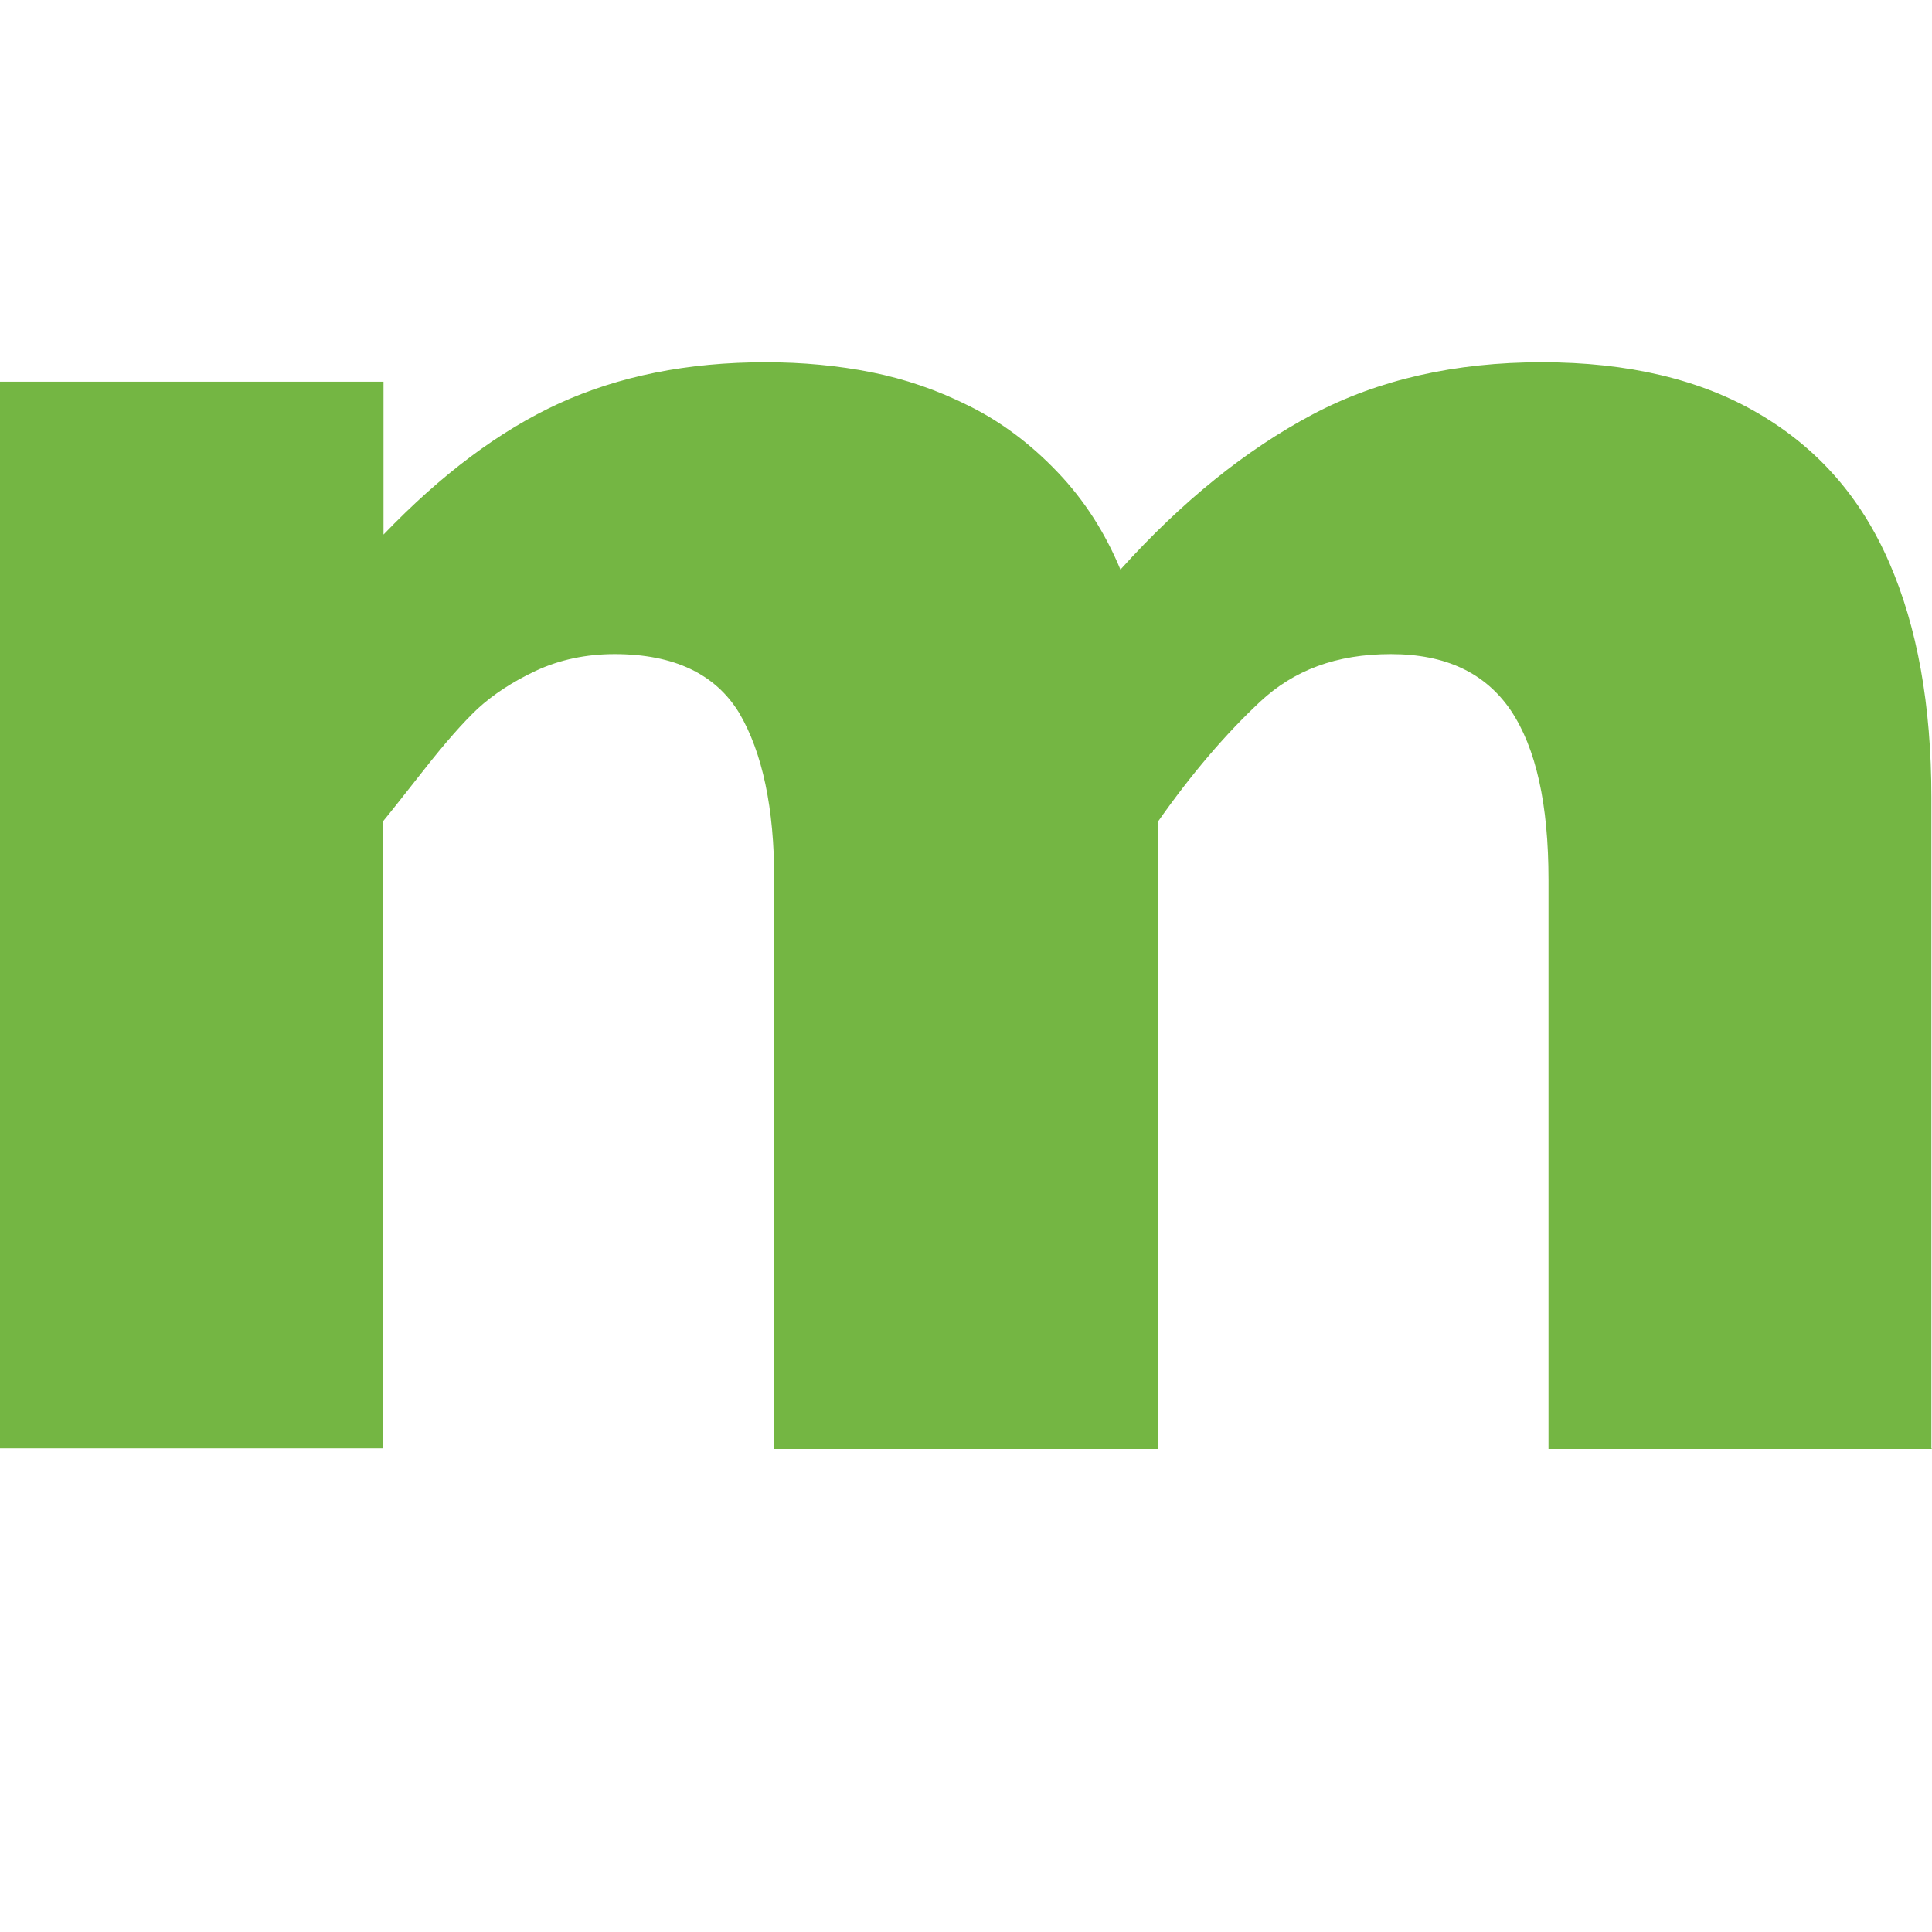 <svg width="16" height="16" viewBox="0 0 16 16" fill="none" xmlns="http://www.w3.org/2000/svg">
<path d="M16 12H12.824V7.286C12.824 6.66 12.721 6.195 12.511 5.882C12.3 5.573 11.973 5.417 11.519 5.417C11.066 5.417 10.715 5.55 10.434 5.813C10.154 6.075 9.868 6.407 9.588 6.807V12H6.412V7.286C6.412 6.692 6.314 6.232 6.122 5.905C5.926 5.583 5.584 5.417 5.089 5.417C4.855 5.417 4.635 5.463 4.438 5.555C4.242 5.647 4.083 5.753 3.957 5.868C3.835 5.983 3.685 6.153 3.508 6.379C3.33 6.605 3.218 6.747 3.171 6.803V11.995H0V3.161H3.176V4.427C3.653 3.93 4.139 3.566 4.63 3.341C5.126 3.115 5.692 3 6.342 3C6.646 3 6.941 3.028 7.217 3.083C7.493 3.138 7.764 3.23 8.03 3.364C8.297 3.497 8.54 3.681 8.76 3.912C8.98 4.142 9.153 4.413 9.279 4.717C9.789 4.151 10.322 3.723 10.869 3.433C11.416 3.143 12.053 3 12.768 3C13.484 3 14.087 3.143 14.569 3.428C15.055 3.714 15.411 4.119 15.645 4.657C15.878 5.191 15.995 5.84 15.995 6.605V11.995L16 12Z" fill="#74B643"/>
</svg>
